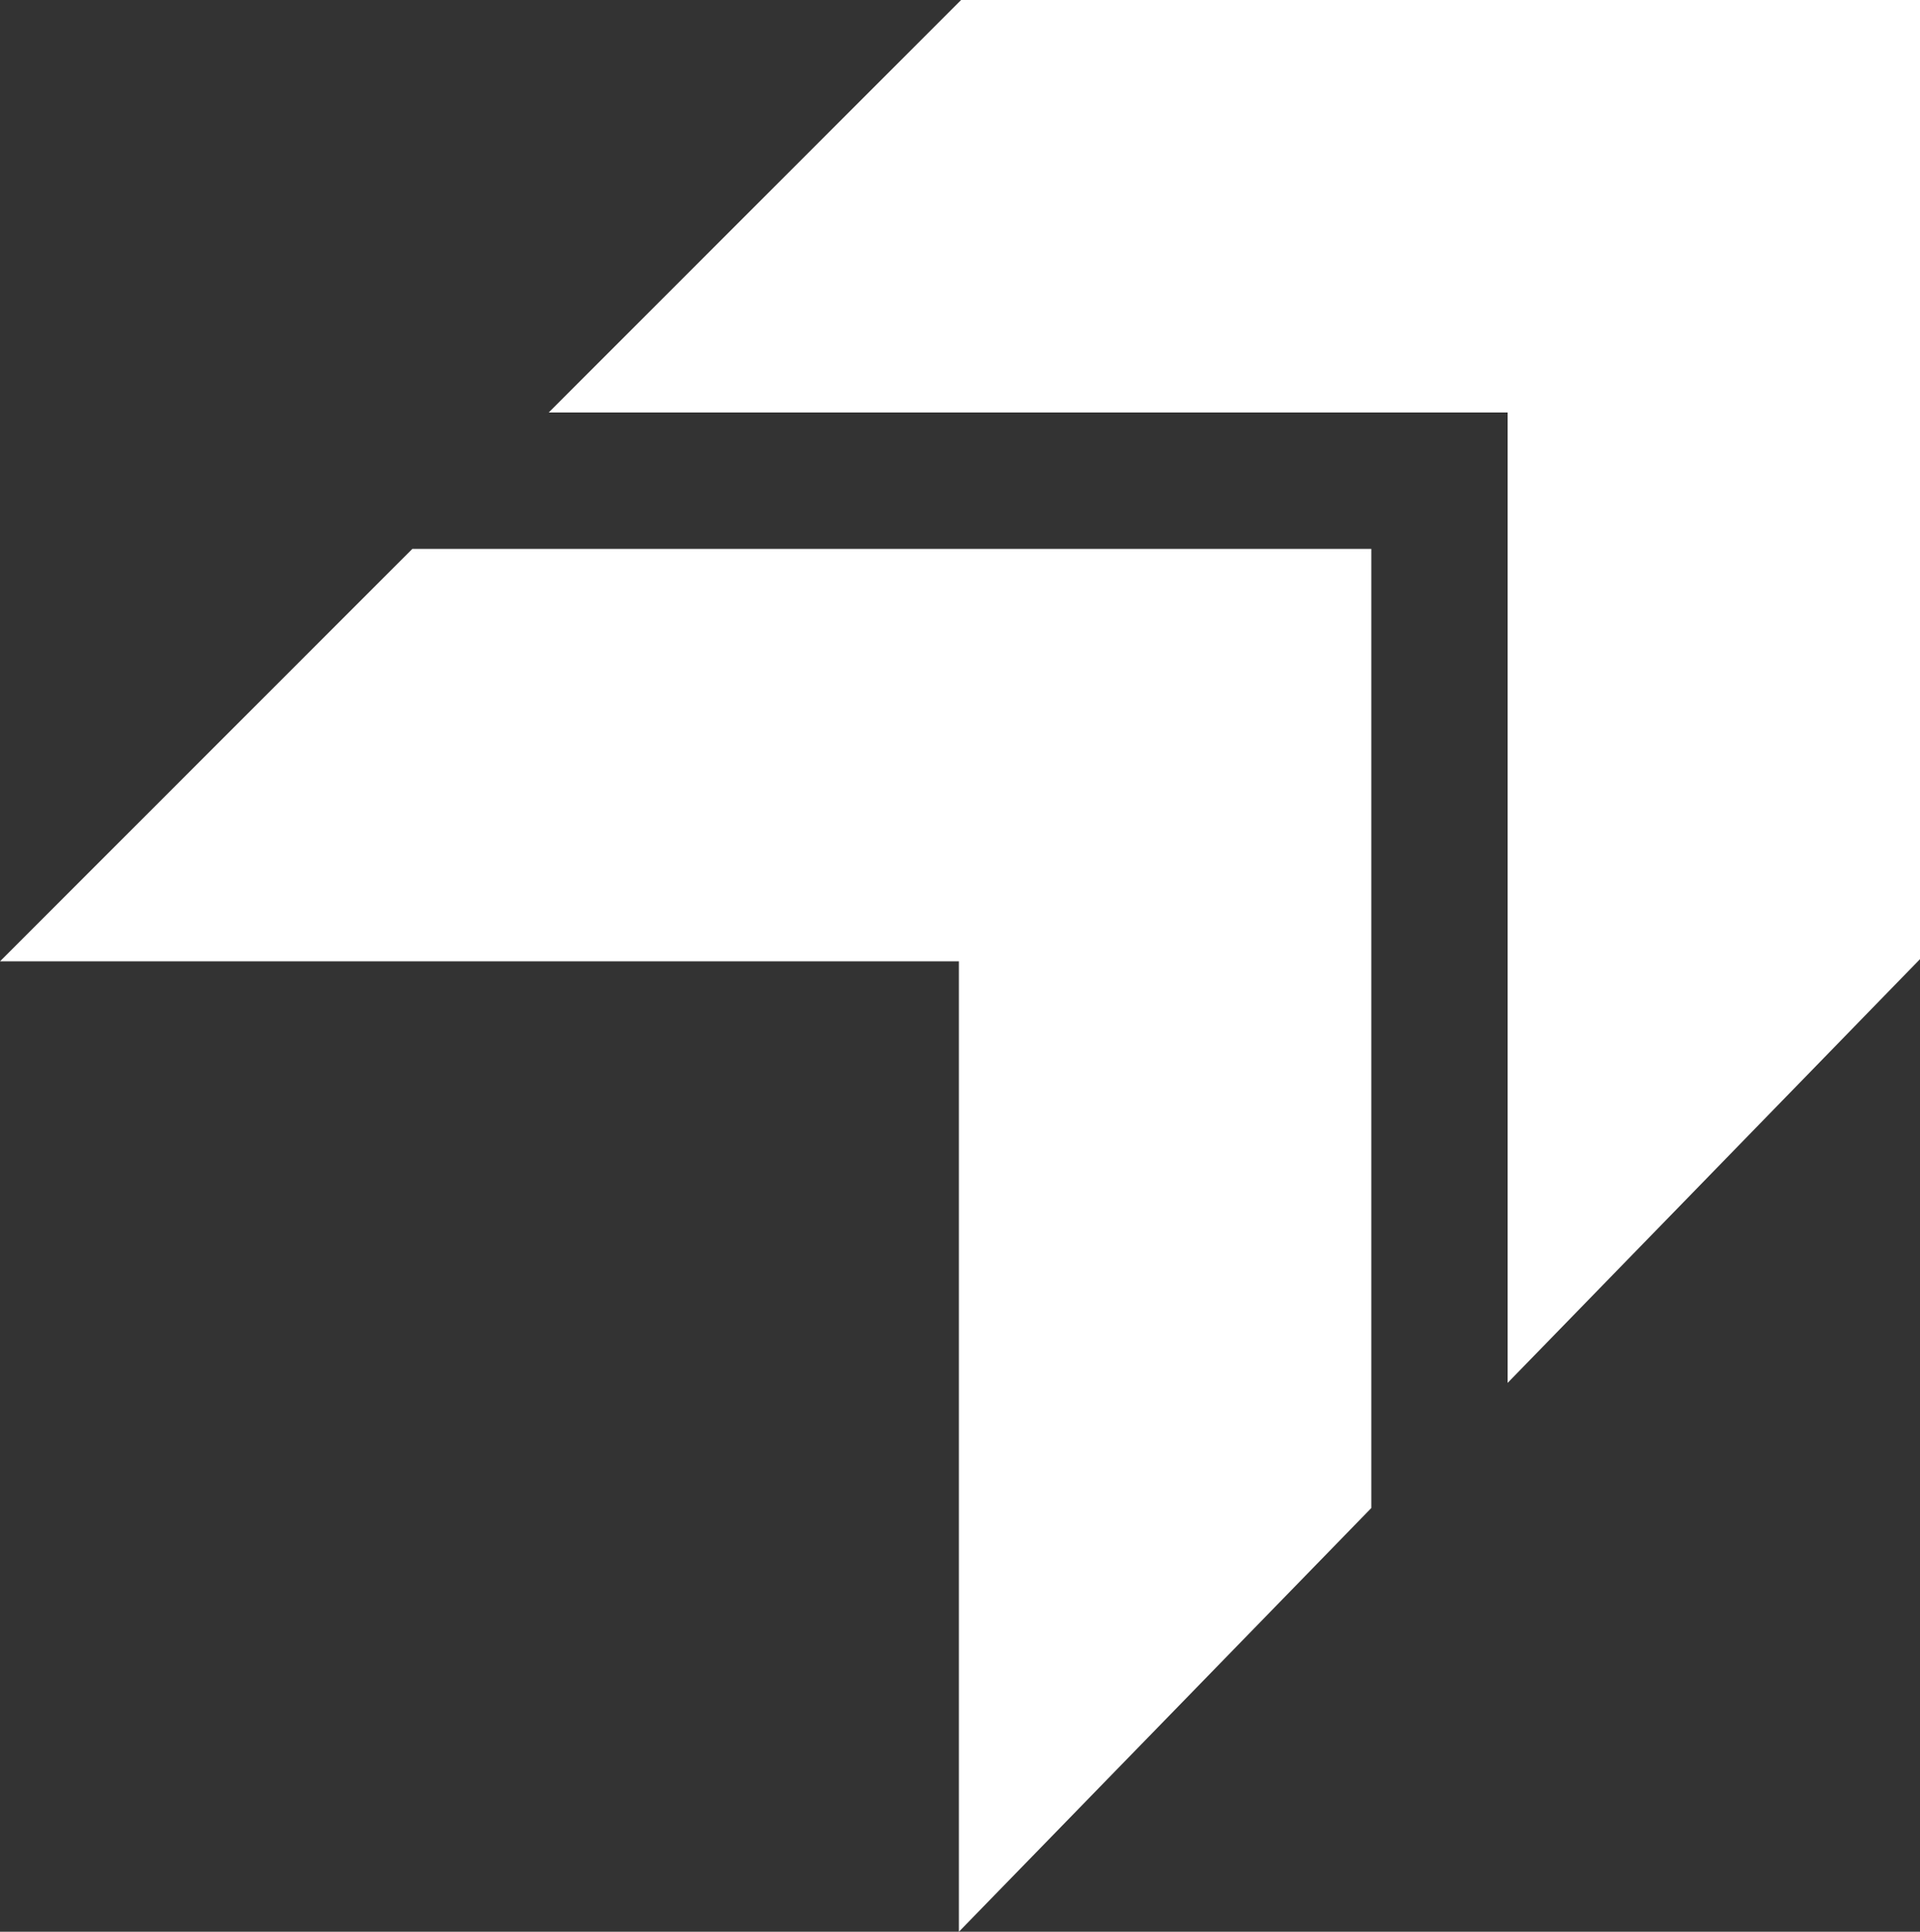 <svg xmlns="http://www.w3.org/2000/svg" id="Layer_2" data-name="Layer 2" viewBox="0 0 323.51 325.41"><rect x="0" y="0" width="323.51" height="325.41" fill="#333333" stroke="none"/><defs><style>      .cls-1 {        fill: #fff;        stroke-width: 0px;      }    </style></defs><g id="Capa_1" data-name="Capa 1"><g><polygon class="cls-1" points="161.94 0 92.46 69.48 254.03 69.48 254.03 232.95 323.51 161.57 323.51 0 161.94 0"></polygon><polygon class="cls-1" points="69.48 92.46 0 161.94 161.57 161.94 161.57 325.41 231.06 254.03 231.06 92.46 69.48 92.46"></polygon></g></g></svg>